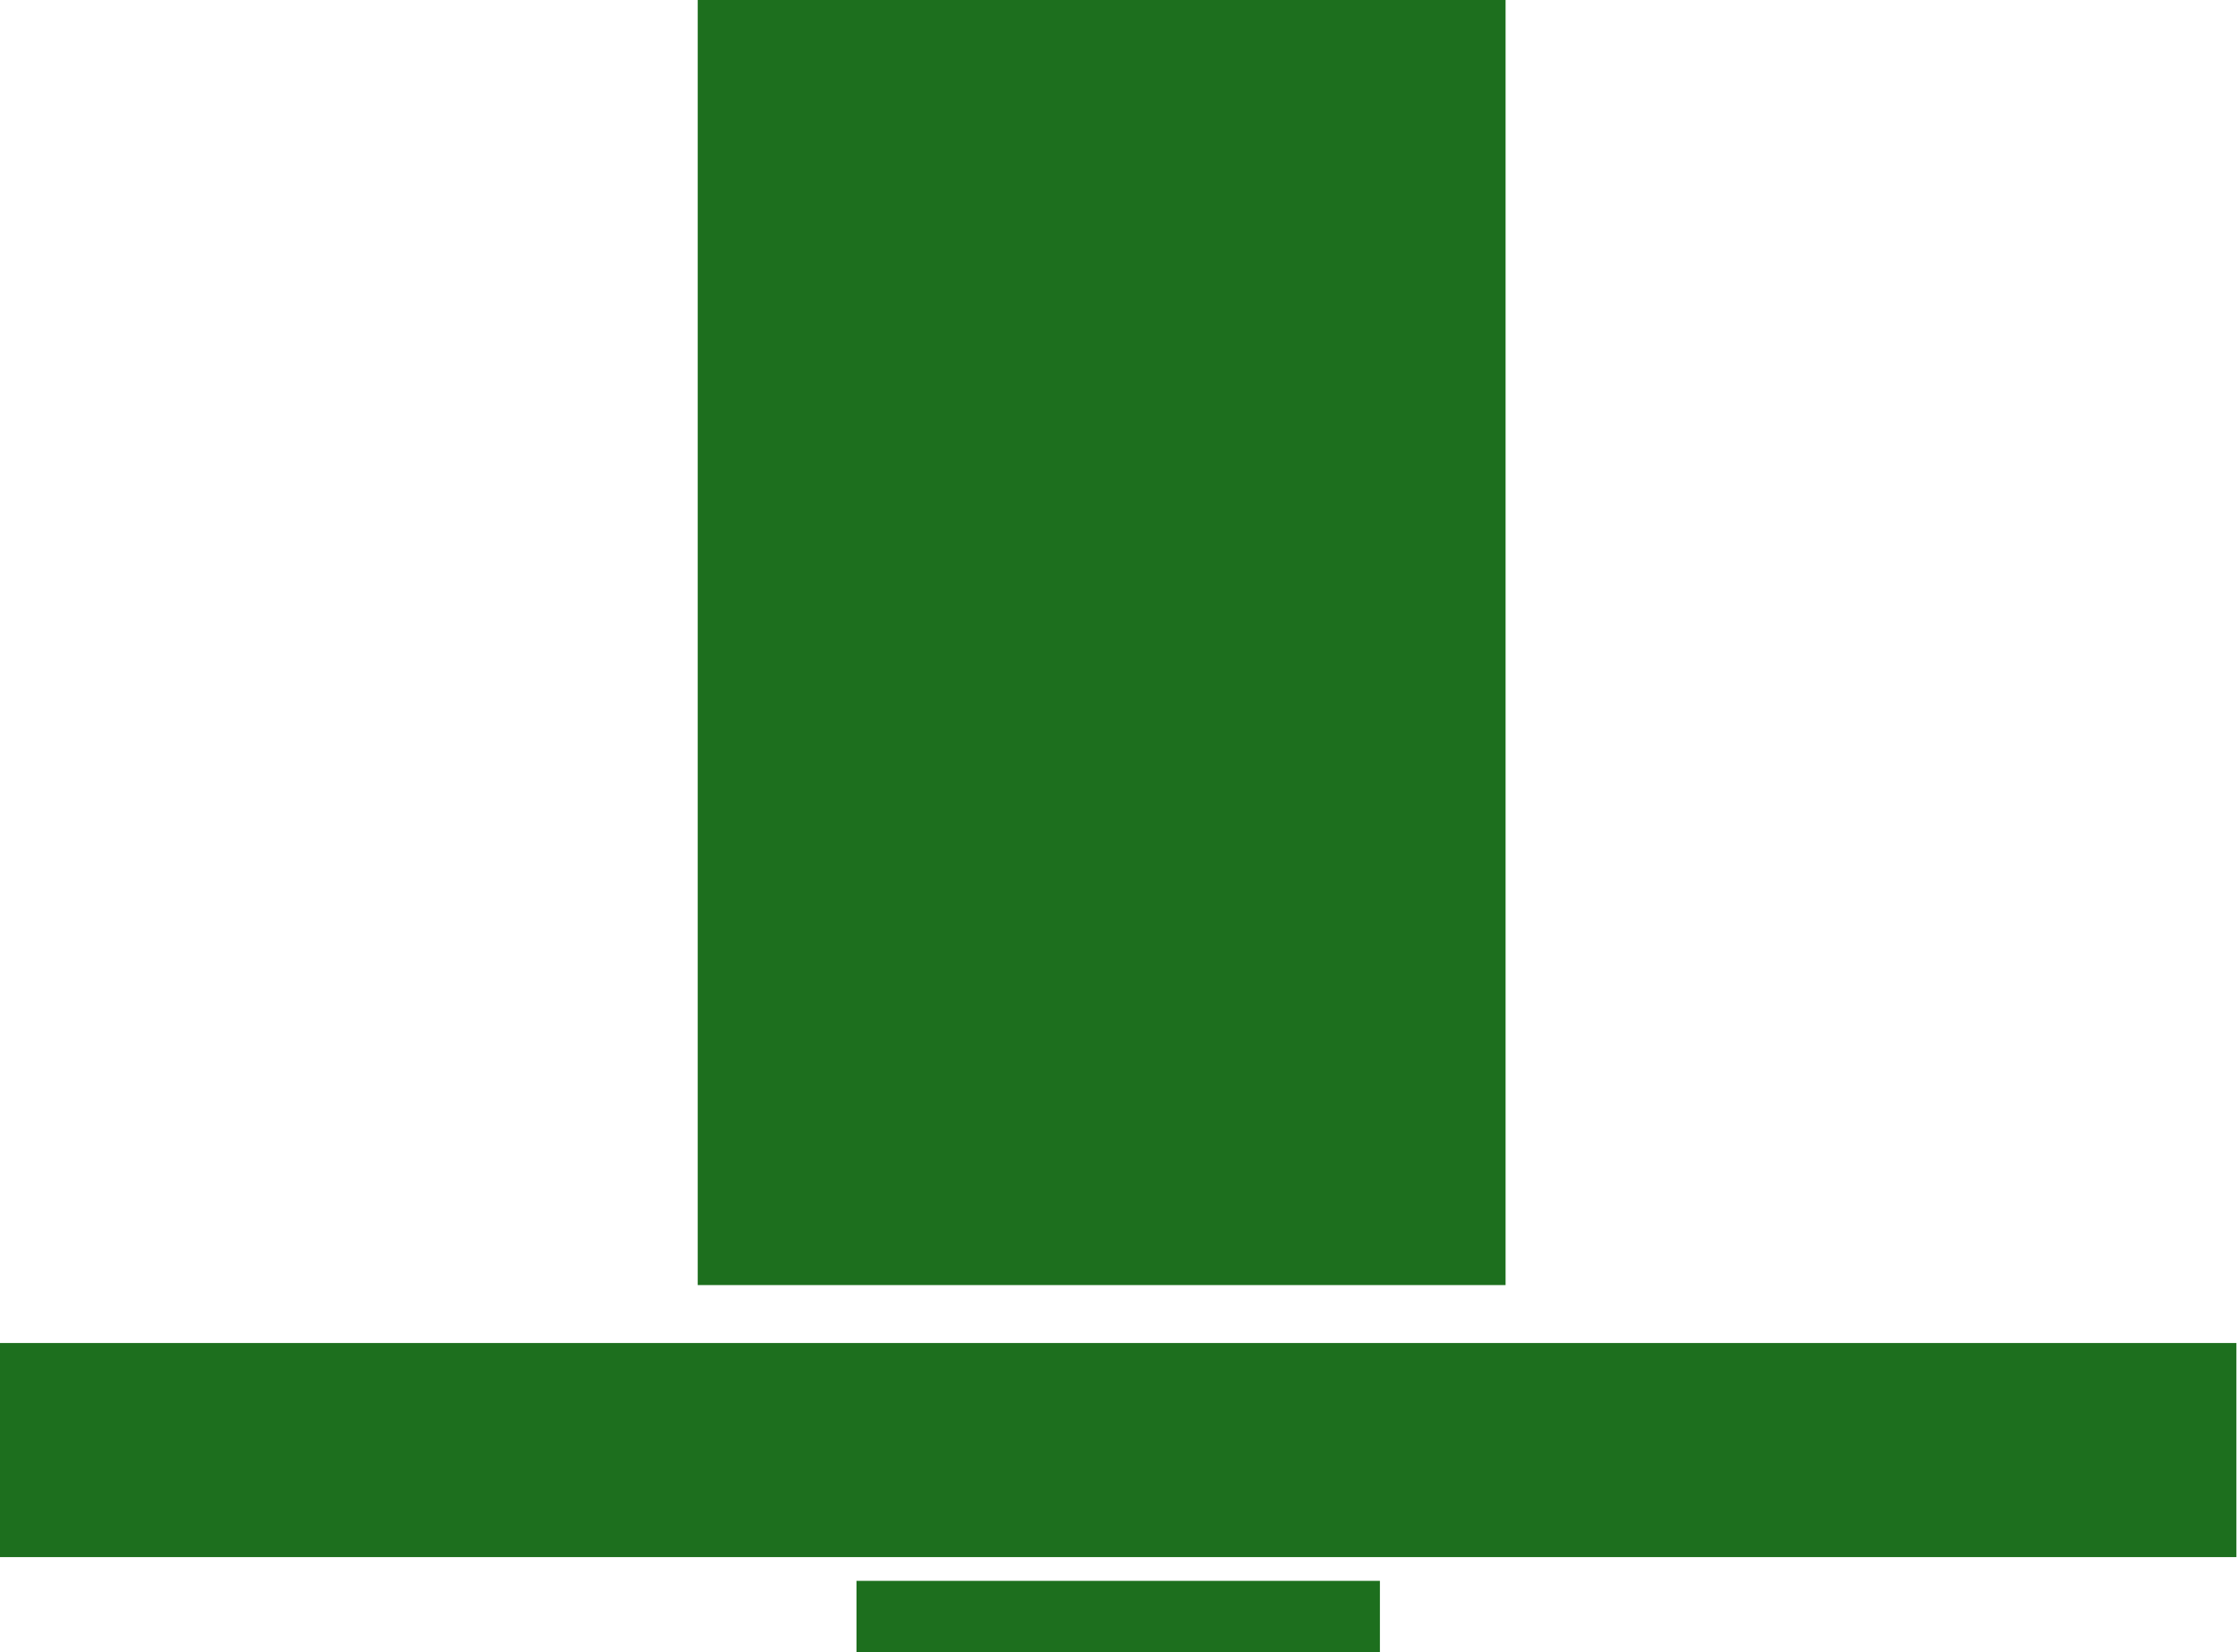 <svg xmlns="http://www.w3.org/2000/svg" width="61" height="45" viewBox="0 0 61 45" fill="none"><rect x="19" width="22" height="35" fill="#1D6F1E"></rect><rect y="36.578" width="60.901" height="5.831" fill="#1D6F1E"></rect><rect x="23.324" y="43.056" width="14.254" height="1.944" fill="#1D6F1E"></rect></svg>